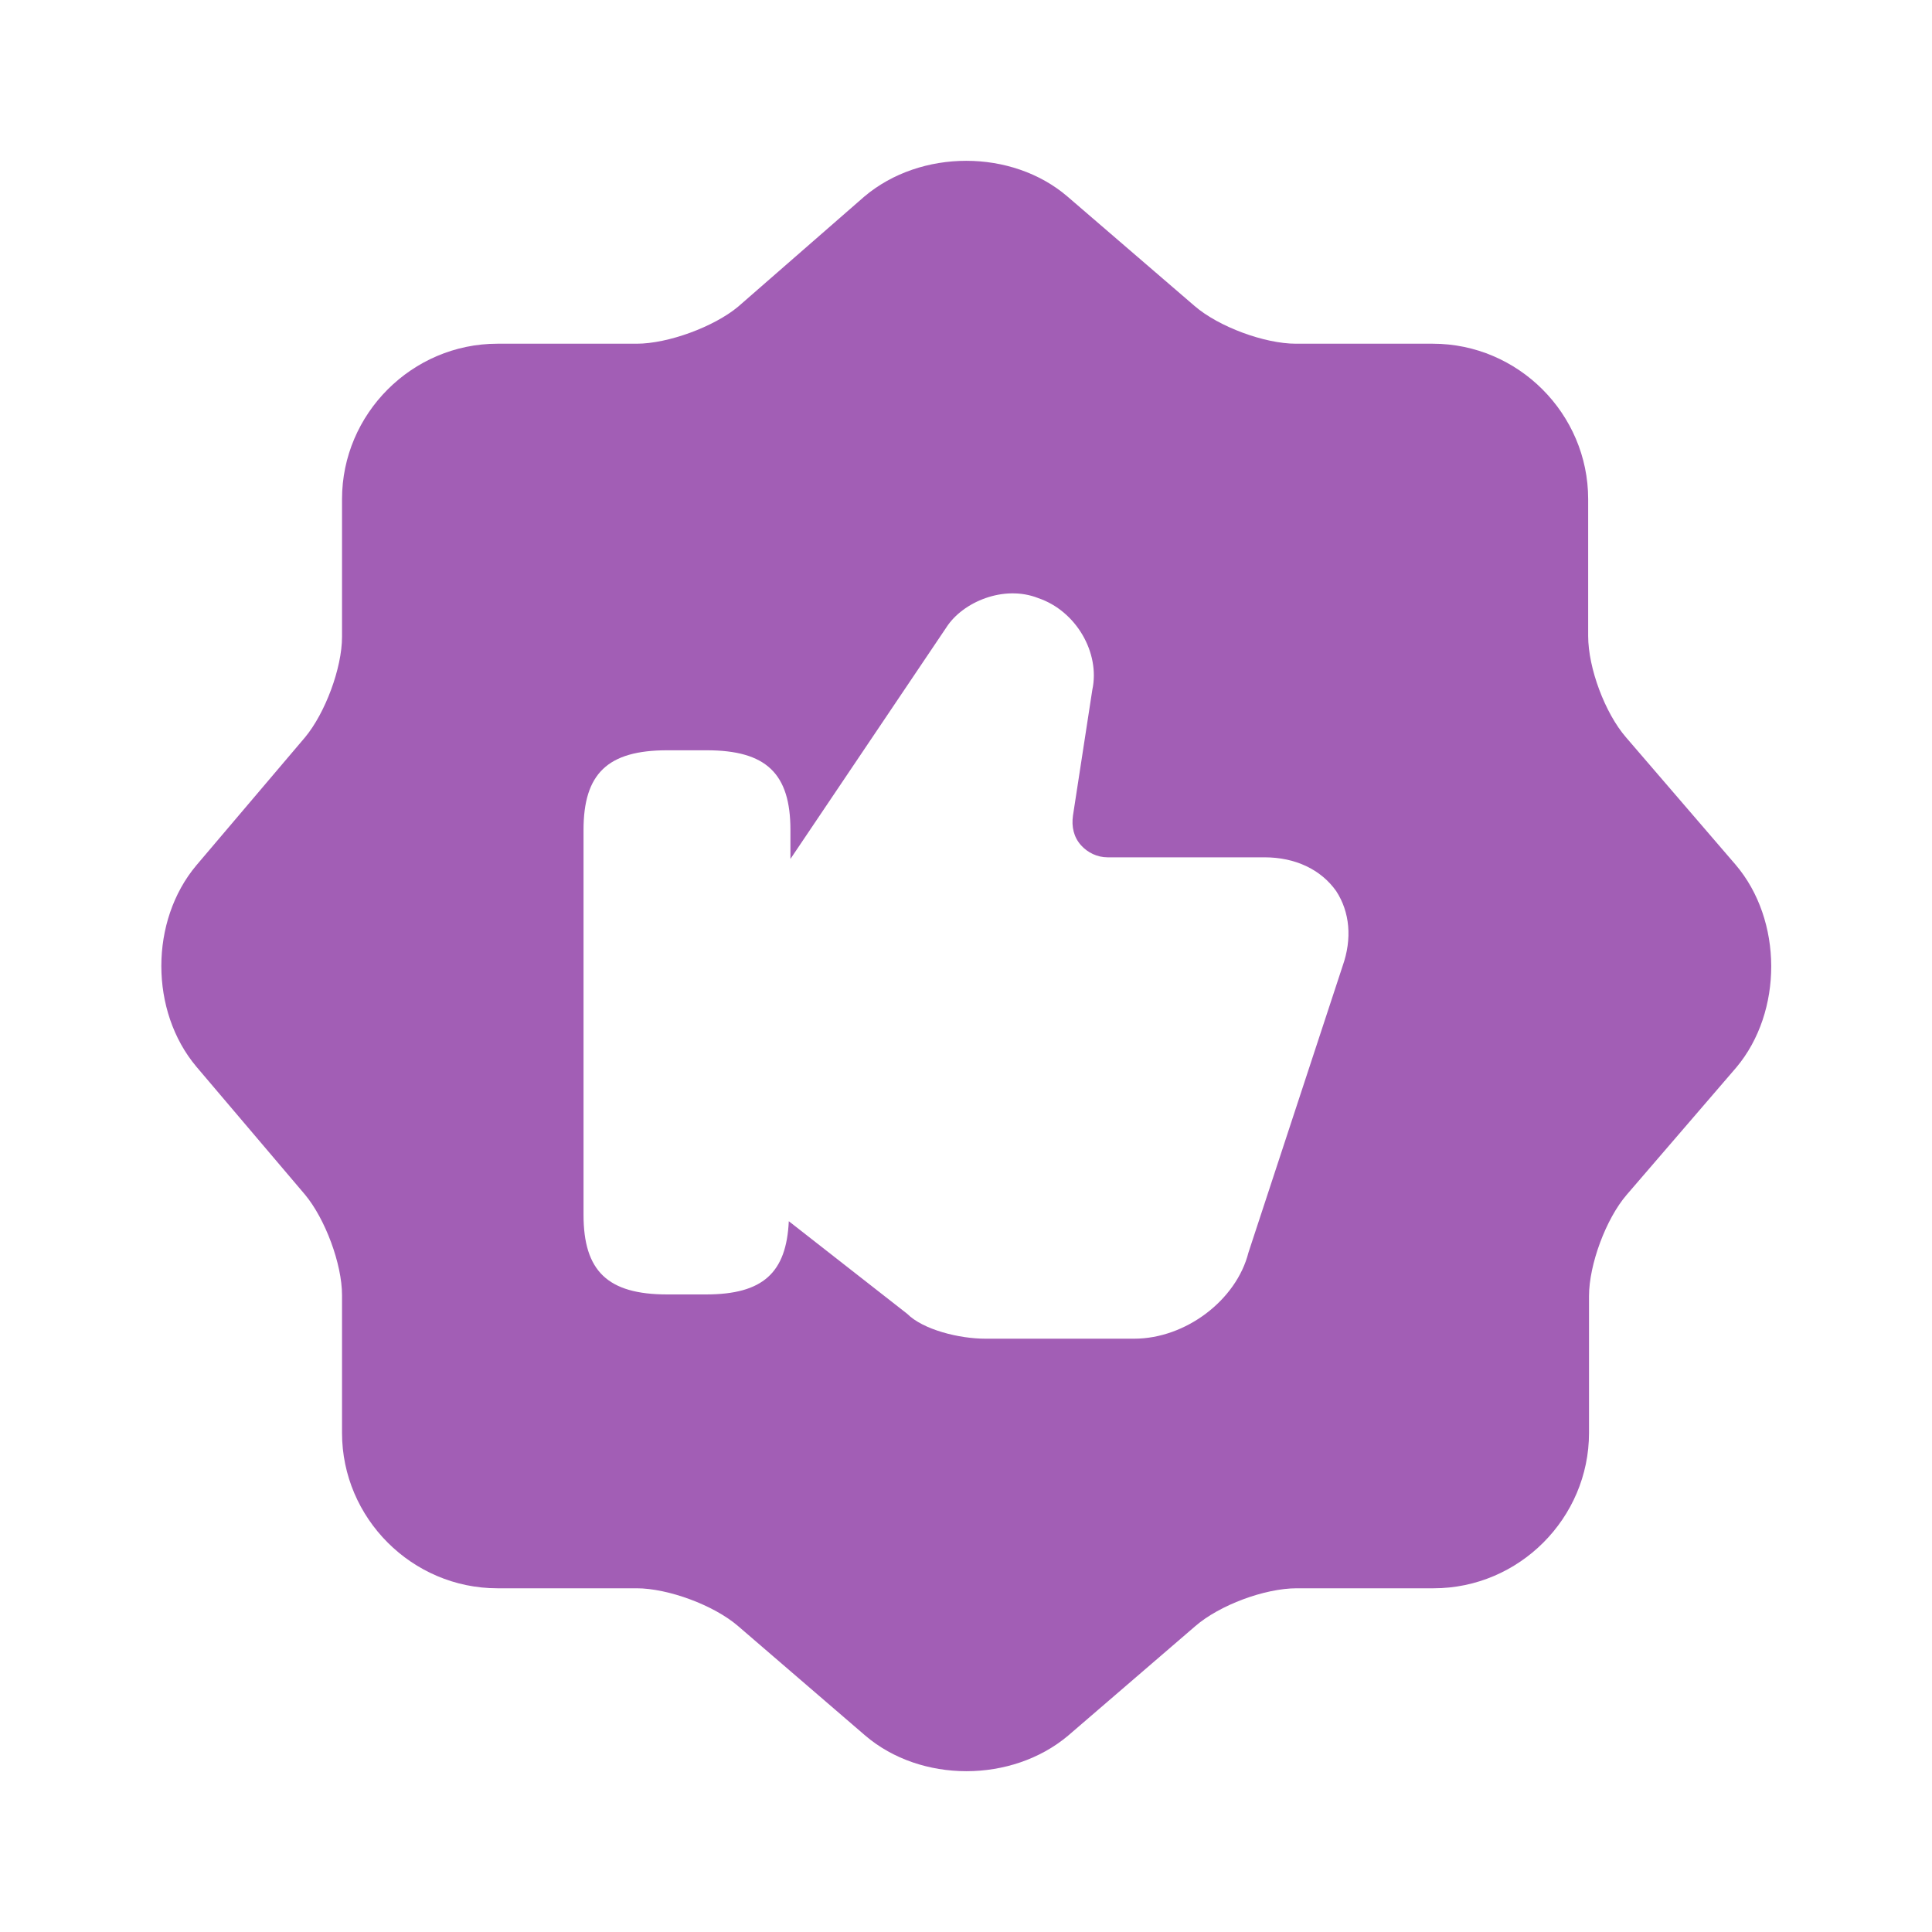 <?xml version="1.0" encoding="UTF-8"?> <svg xmlns="http://www.w3.org/2000/svg" width="32" height="32" viewBox="0 0 32 32" fill="none"><path d="M28.745 14.32L26.932 12.213C26.585 11.813 26.305 11.067 26.305 10.533V8.267C26.305 6.853 25.145 5.693 23.732 5.693H21.465C20.945 5.693 20.185 5.413 19.785 5.067L17.678 3.253C16.759 2.467 15.252 2.467 14.319 3.253L12.225 5.08C11.825 5.413 11.065 5.693 10.545 5.693H8.239C6.825 5.693 5.665 6.853 5.665 8.267V10.547C5.665 11.067 5.385 11.813 5.052 12.213L3.252 14.333C2.479 15.253 2.479 16.747 3.252 17.667L5.052 19.787C5.385 20.187 5.665 20.933 5.665 21.453V23.733C5.665 25.147 6.825 26.307 8.239 26.307H10.545C11.065 26.307 11.825 26.587 12.225 26.933L14.332 28.747C15.252 29.533 16.759 29.533 17.692 28.747L19.799 26.933C20.198 26.587 20.945 26.307 21.479 26.307H23.745C25.159 26.307 26.319 25.147 26.319 23.733V21.467C26.319 20.947 26.599 20.187 26.945 19.787L28.759 17.68C29.532 16.76 29.532 15.24 28.745 14.32ZM22.238 16L20.678 20.747C20.479 21.533 19.639 22.173 18.785 22.173H16.319C15.892 22.173 15.292 22.027 15.025 21.76L13.065 20.227C13.025 21.08 12.639 21.44 11.692 21.44H11.052C10.065 21.44 9.665 21.053 9.665 20.12V13.747C9.665 12.813 10.065 12.427 11.052 12.427H11.705C12.692 12.427 13.092 12.813 13.092 13.747V14.227L15.678 10.387C15.945 9.973 16.625 9.68 17.198 9.907C17.825 10.12 18.225 10.813 18.092 11.427L17.772 13.507C17.745 13.693 17.785 13.867 17.905 14C18.012 14.12 18.172 14.2 18.345 14.2H20.945C21.452 14.2 21.878 14.4 22.132 14.76C22.358 15.107 22.398 15.547 22.238 16Z" fill="#A25EB5"></path></svg> 